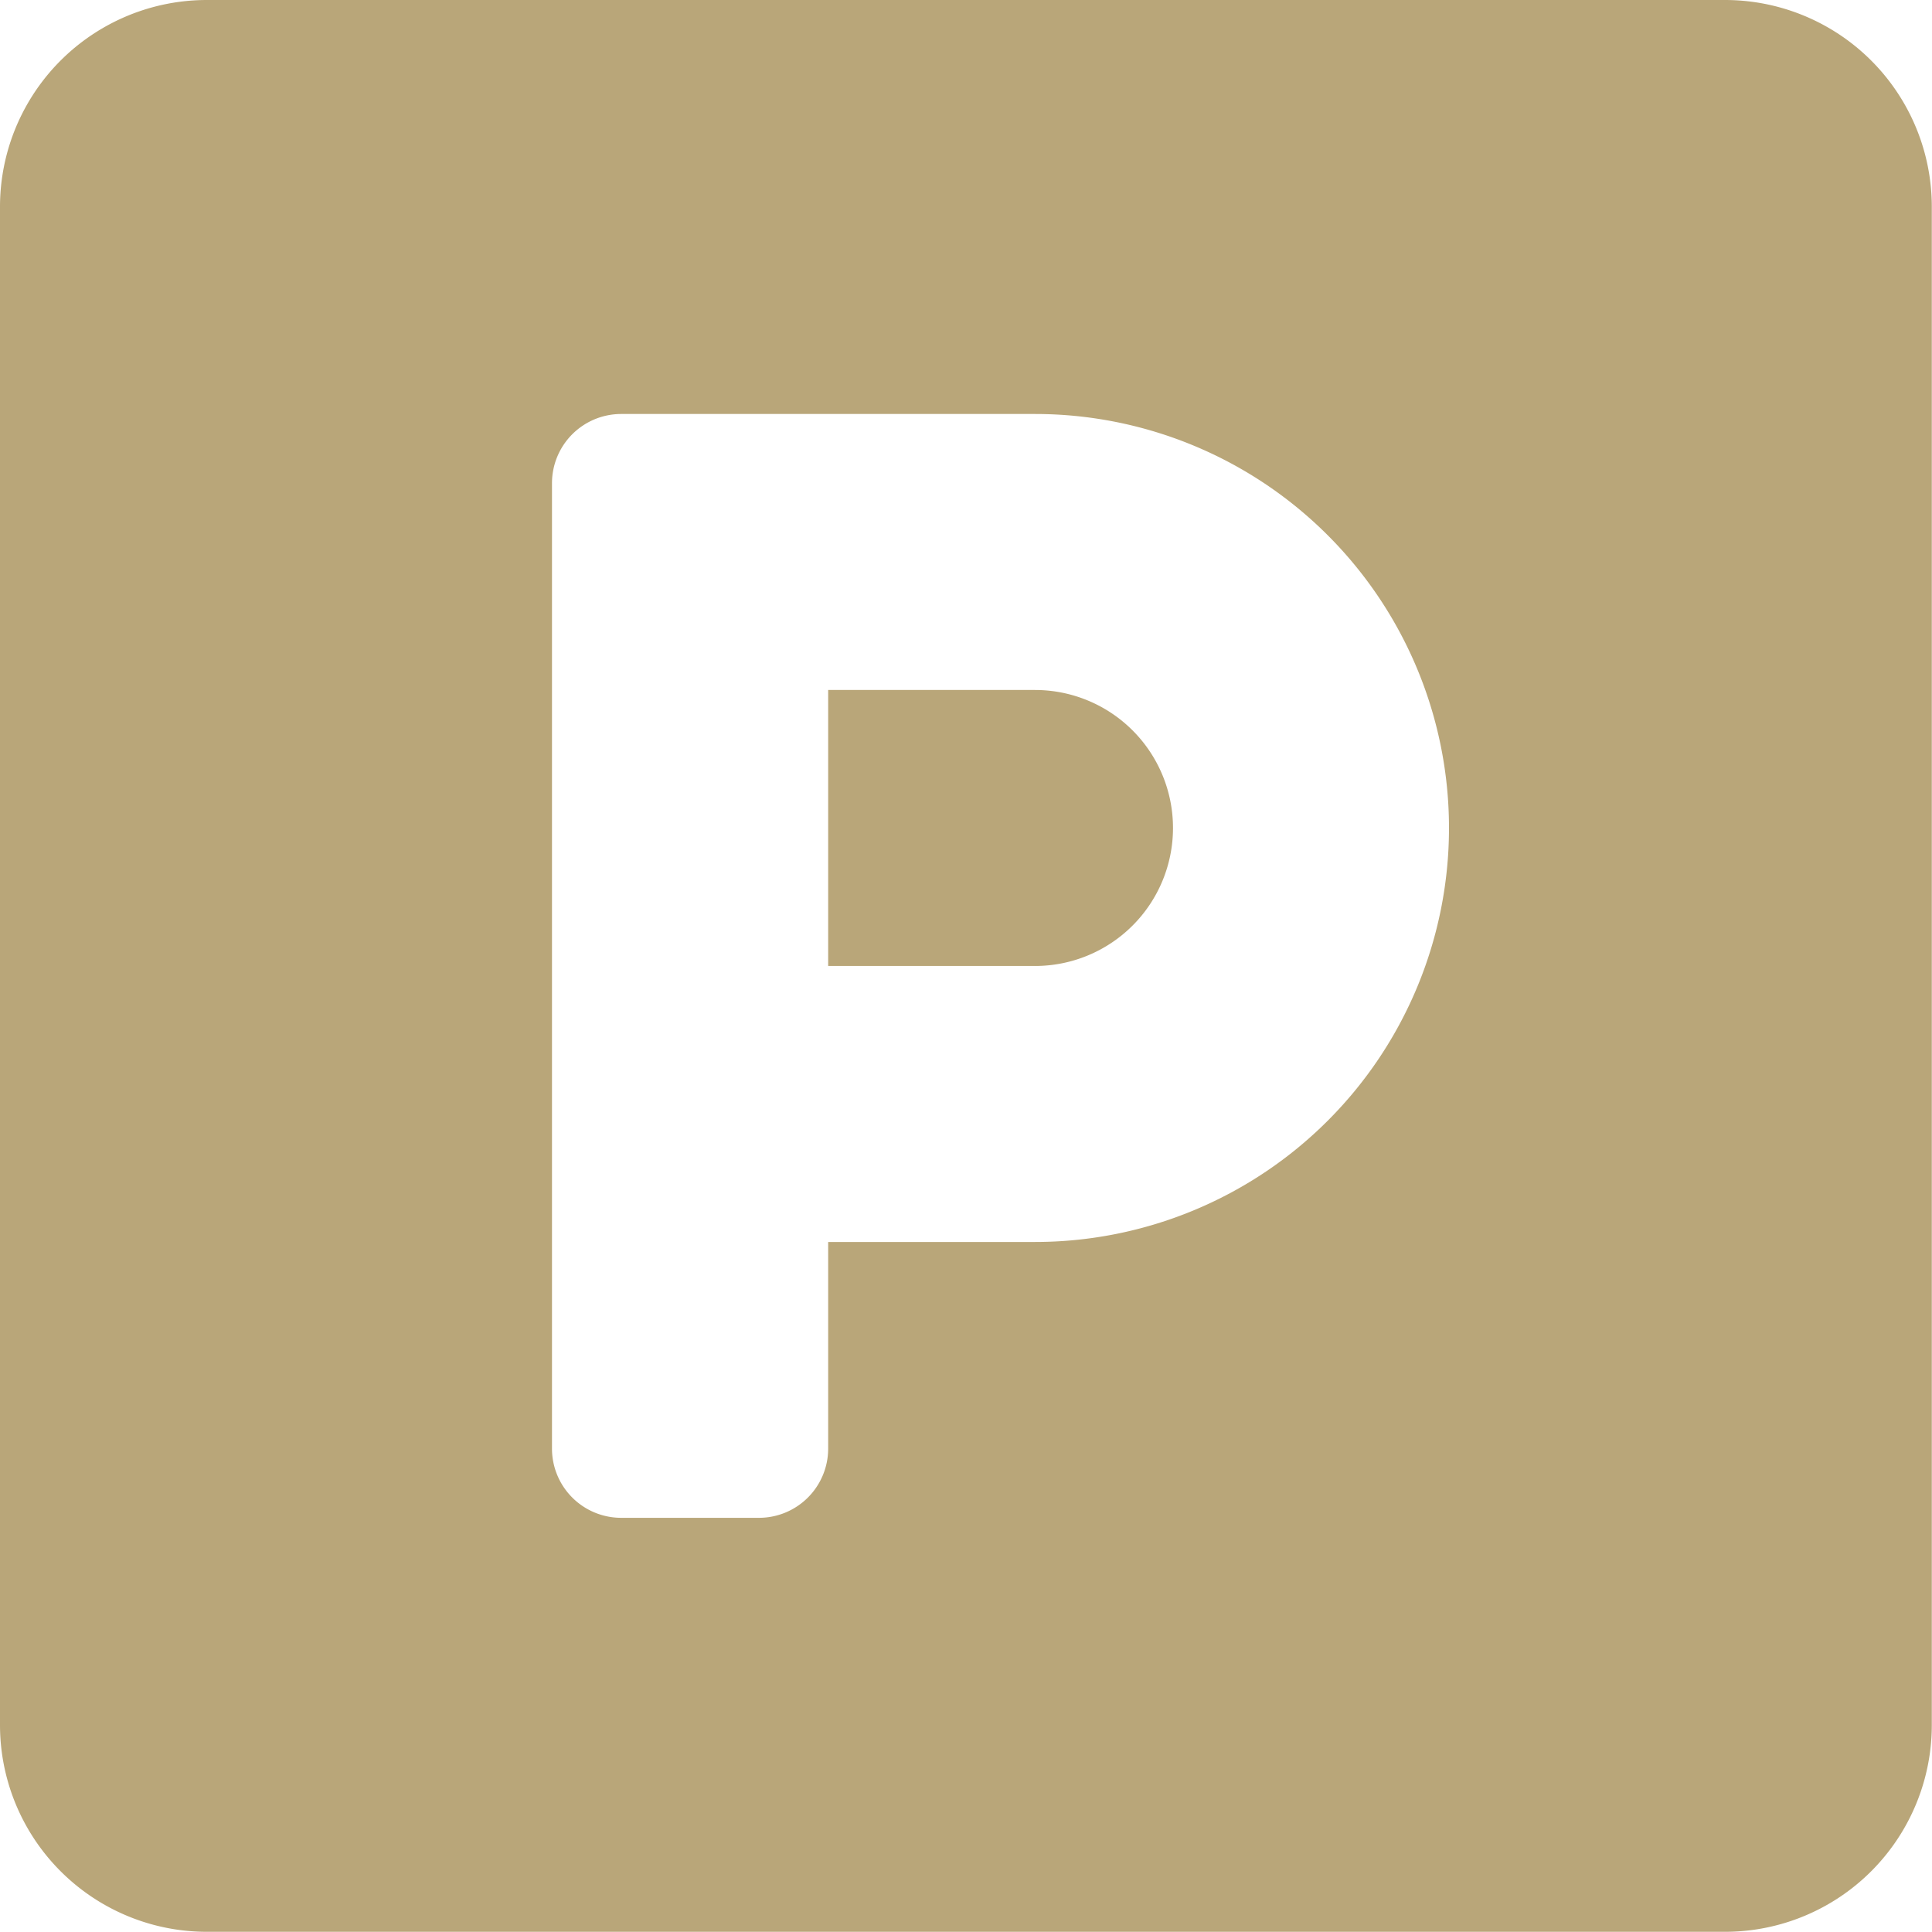 <svg xmlns="http://www.w3.org/2000/svg" width="40.167" height="40.167" viewBox="0 0 40.167 40.167">
  <path id="Icon_awesome-parking" data-name="Icon awesome-parking" d="M35.863,2.25H4.3A4.3,4.3,0,0,0,0,6.554V38.113a4.3,4.3,0,0,0,4.3,4.3H35.863a4.3,4.3,0,0,0,4.3-4.3V6.554A4.3,4.3,0,0,0,35.863,2.25ZM21.518,28.071h-4.3v4.3a1.439,1.439,0,0,1-1.435,1.435H12.911a1.439,1.439,0,0,1-1.435-1.435V12.292a1.439,1.439,0,0,1,1.435-1.435h8.607a8.607,8.607,0,0,1,0,17.214Zm0-11.476h-4.3v5.738h4.3a2.869,2.869,0,0,0,0-5.738Z" transform="translate(0 -2.25)" fill="#b9a679"/>
</svg>
